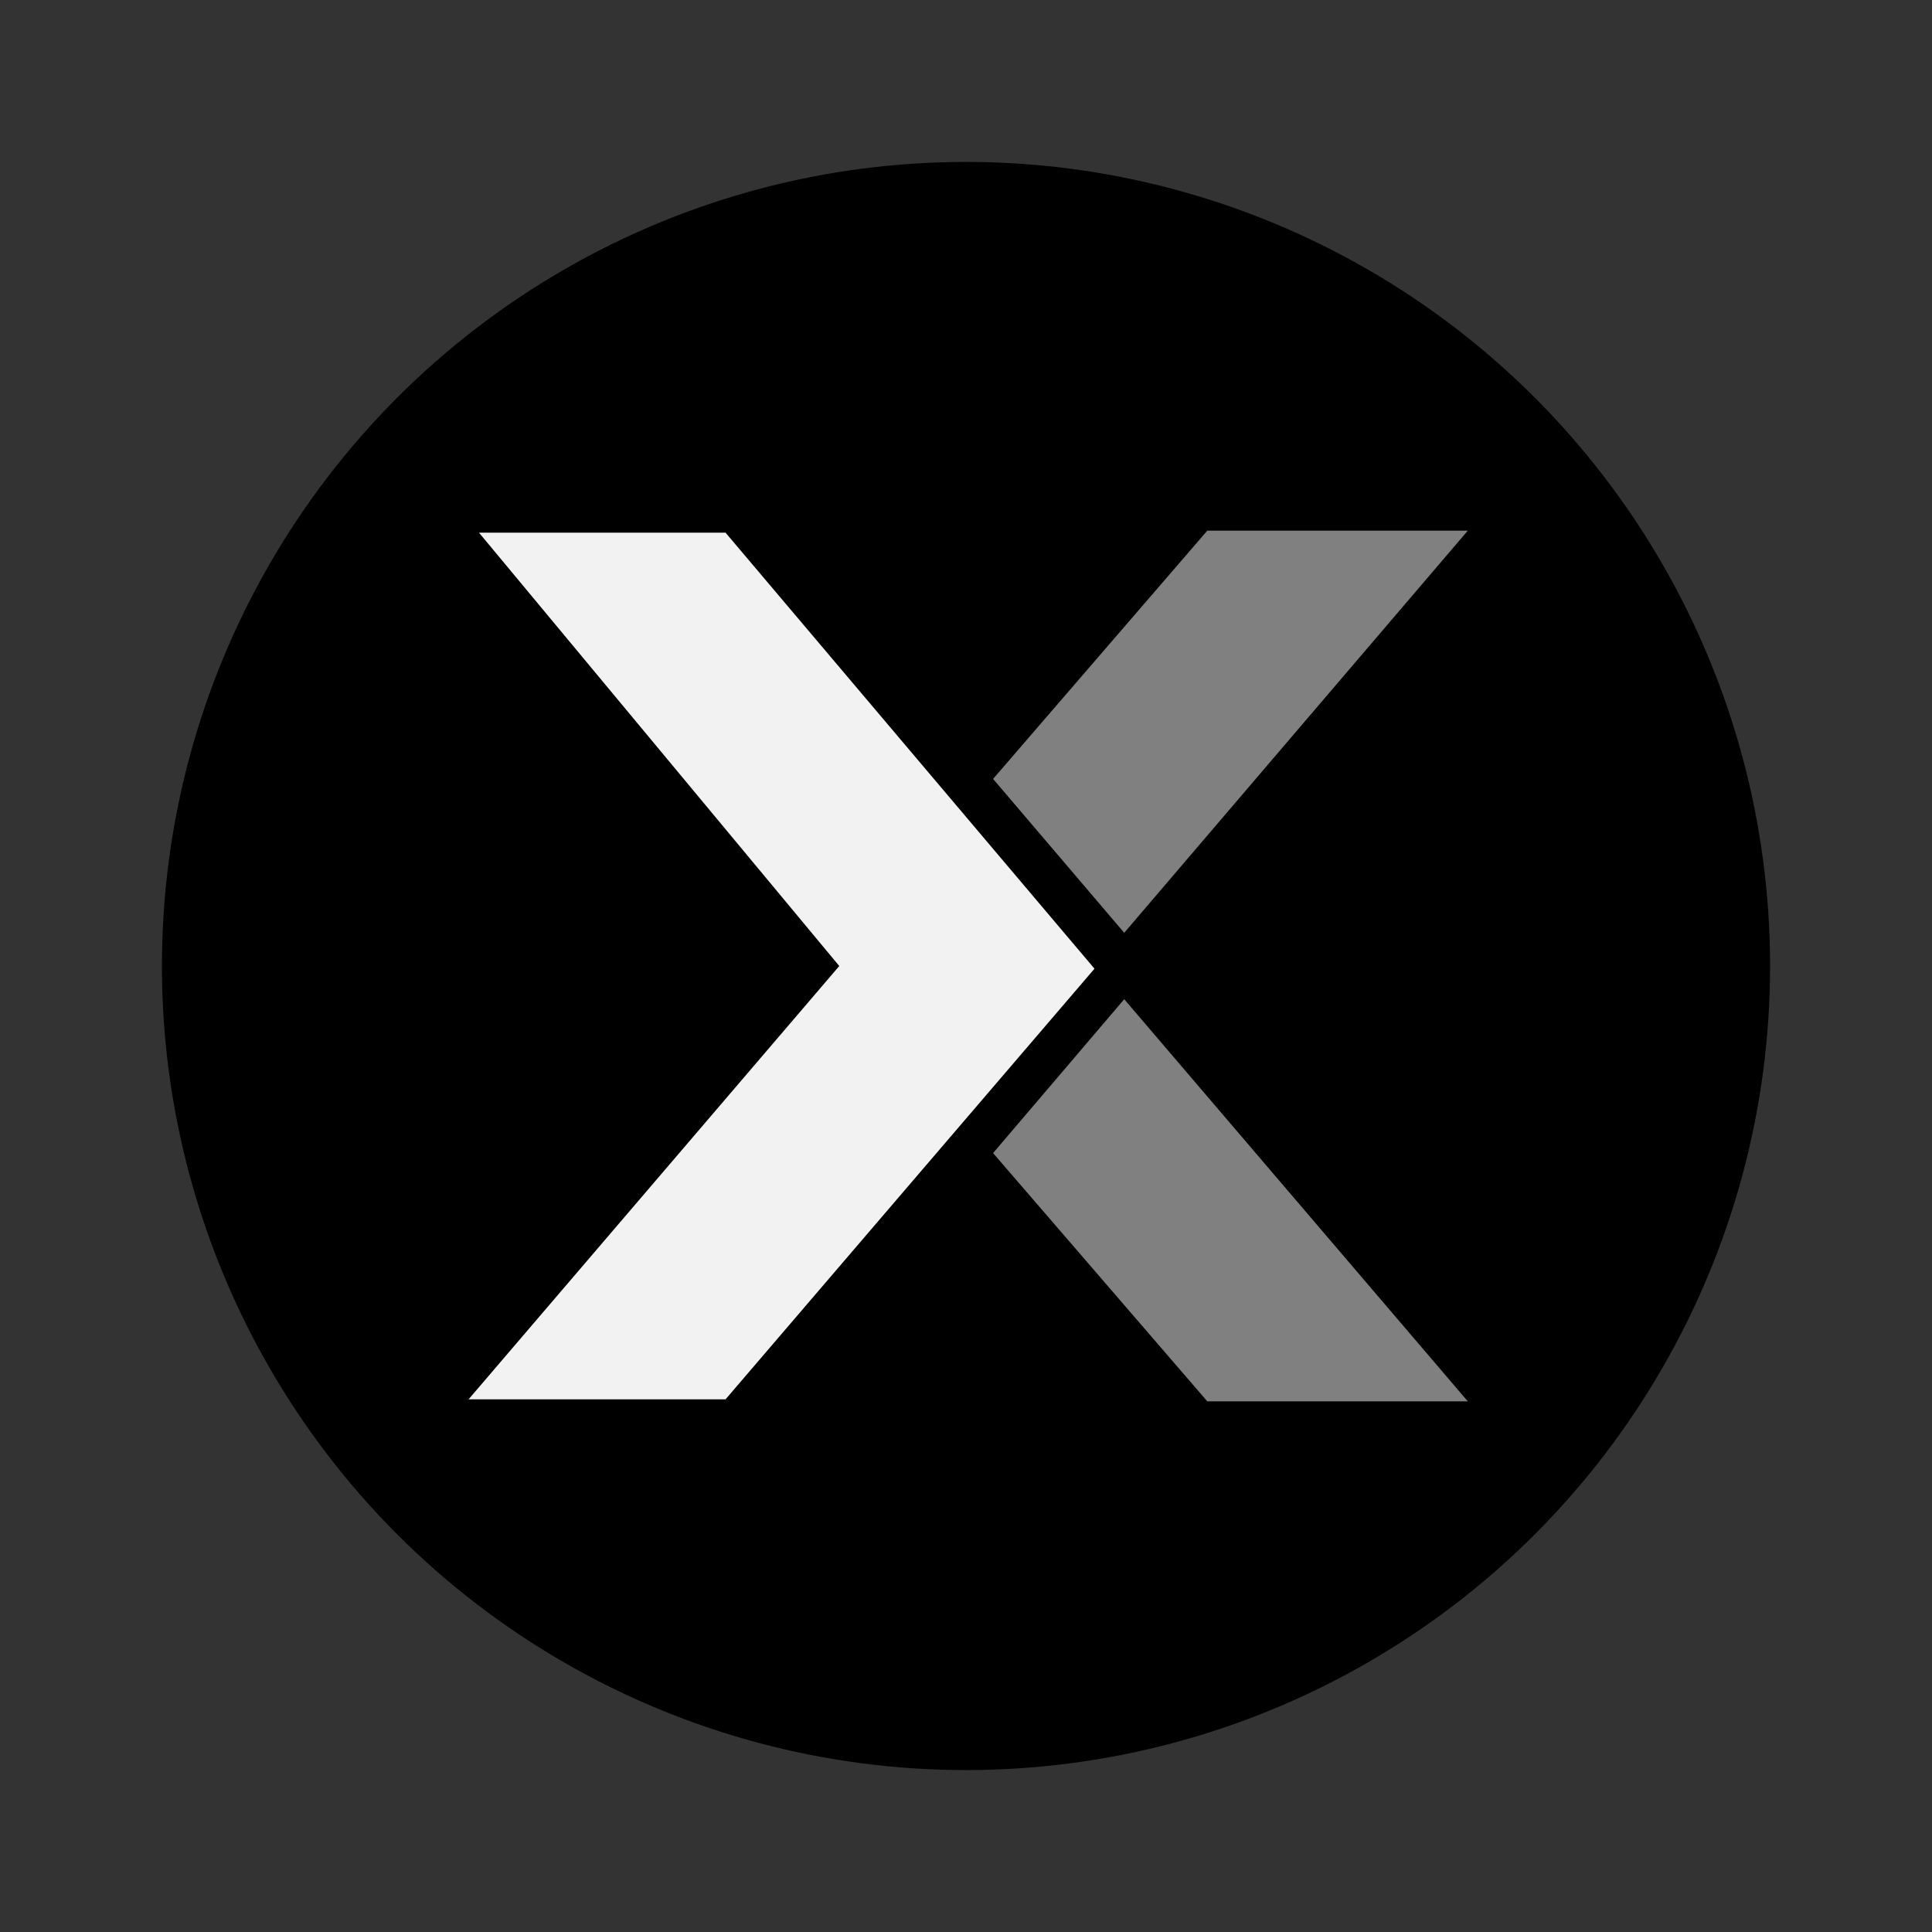 <?xml version="1.0" encoding="UTF-8"?>
<svg id="a" xmlns="http://www.w3.org/2000/svg" viewBox="0 0 480 480">
  <rect x="0" y="0" width="480" height="480" fill="#333333" stroke="none"/>
  <circle cx="240" cy="240" r="199.77"/>
  <polygon points="180.49 131.84 272.58 240.67 180.49 348.16 115.33 348.16 207.86 240 117.94 131.84 180.49 131.84" style="fill:#f2f2f2; stroke:#000; stroke-miterlimit:10;"/>
  <polygon points="279.31 248.25 246.73 286.48 299.95 348.16 364.67 348.16 279.31 248.25" style="fill:gray;"/>
  <polygon points="279.31 231.75 246.73 193.52 299.95 131.84 364.67 131.84 279.31 231.75" style="fill:gray;"/>
</svg>
